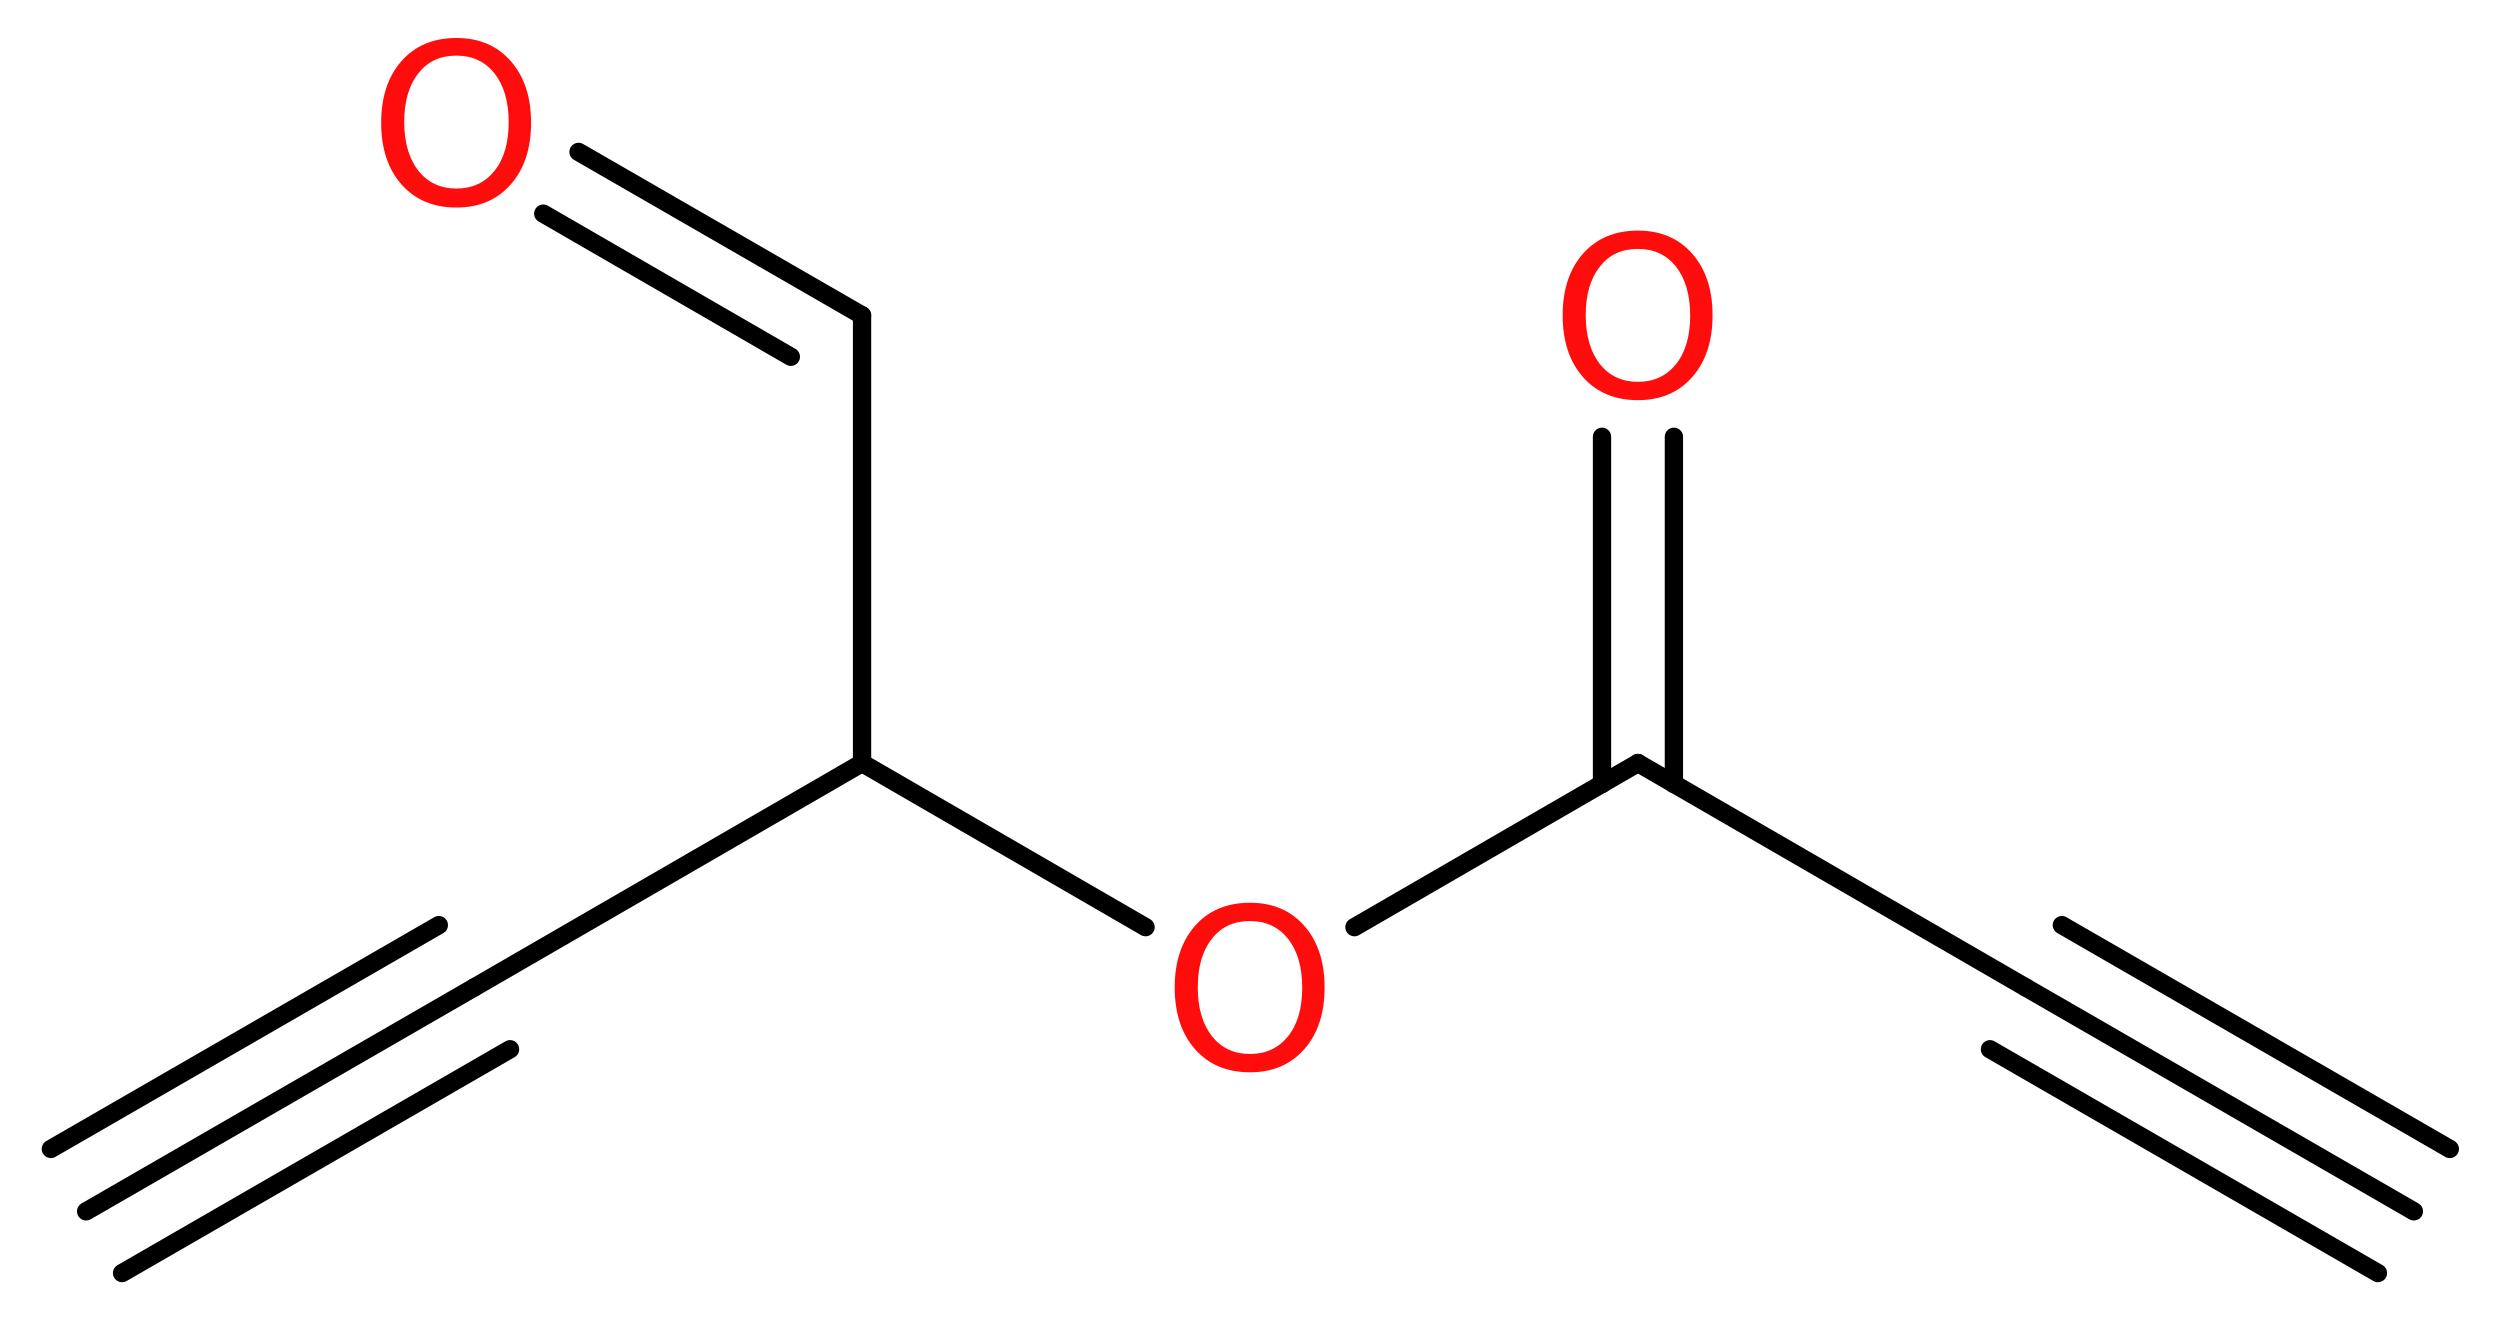 <?xml version='1.0' encoding='UTF-8'?>
<!DOCTYPE svg PUBLIC "-//W3C//DTD SVG 1.1//EN" "http://www.w3.org/Graphics/SVG/1.1/DTD/svg11.dtd">
<svg version='1.2' xmlns='http://www.w3.org/2000/svg' xmlns:xlink='http://www.w3.org/1999/xlink' width='36.86mm' height='19.52mm' viewBox='0 0 36.86 19.52'>
  <desc>Generated by the Chemistry Development Kit (http://github.com/cdk)</desc>
  <g stroke-linecap='round' stroke-linejoin='round' stroke='#000000' stroke-width='.27' fill='#FF0D0D'>
    <rect x='.0' y='.0' width='37.0' height='20.0' fill='#FFFFFF' stroke='none'/>
    <g id='mol1' class='mol'>
      <g id='mol1bnd1' class='bond'>
        <line x1='35.59' y1='17.86' x2='29.87' y2='14.56'/>
        <line x1='35.06' y1='18.77' x2='29.34' y2='15.47'/>
        <line x1='36.12' y1='16.94' x2='30.4' y2='13.64'/>
      </g>
      <line id='mol1bnd2' class='bond' x1='29.87' y1='14.56' x2='24.15' y2='11.25'/>
      <g id='mol1bnd3' class='bond'>
        <line x1='23.62' y1='11.56' x2='23.62' y2='6.44'/>
        <line x1='24.68' y1='11.56' x2='24.68' y2='6.44'/>
      </g>
      <line id='mol1bnd4' class='bond' x1='24.15' y1='11.25' x2='19.97' y2='13.67'/>
      <line id='mol1bnd5' class='bond' x1='16.89' y1='13.67' x2='12.71' y2='11.25'/>
      <line id='mol1bnd6' class='bond' x1='12.71' y1='11.25' x2='6.99' y2='14.56'/>
      <g id='mol1bnd7' class='bond'>
        <line x1='6.99' y1='14.56' x2='1.27' y2='17.86'/>
        <line x1='7.52' y1='15.47' x2='1.8' y2='18.77'/>
        <line x1='6.47' y1='13.64' x2='.75' y2='16.94'/>
      </g>
      <line id='mol1bnd8' class='bond' x1='12.71' y1='11.25' x2='12.71' y2='4.65'/>
      <g id='mol1bnd9' class='bond'>
        <line x1='12.71' y1='4.65' x2='8.53' y2='2.24'/>
        <line x1='11.66' y1='5.26' x2='8.01' y2='3.15'/>
      </g>
      <path id='mol1atm4' class='atom' d='M24.15 3.67q-.36 .0 -.56 .26q-.21 .26 -.21 .72q.0 .45 .21 .72q.21 .26 .56 .26q.35 .0 .56 -.26q.21 -.26 .21 -.72q.0 -.45 -.21 -.72q-.21 -.26 -.56 -.26zM24.15 3.4q.5 .0 .8 .34q.3 .34 .3 .91q.0 .57 -.3 .91q-.3 .34 -.8 .34q-.51 .0 -.81 -.34q-.3 -.34 -.3 -.91q.0 -.57 .3 -.91q.3 -.34 .81 -.34z' stroke='none'/>
      <path id='mol1atm5' class='atom' d='M18.43 13.58q-.36 .0 -.56 .26q-.21 .26 -.21 .72q.0 .45 .21 .72q.21 .26 .56 .26q.35 .0 .56 -.26q.21 -.26 .21 -.72q.0 -.45 -.21 -.72q-.21 -.26 -.56 -.26zM18.43 13.31q.5 .0 .8 .34q.3 .34 .3 .91q.0 .57 -.3 .91q-.3 .34 -.8 .34q-.51 .0 -.81 -.34q-.3 -.34 -.3 -.91q.0 -.57 .3 -.91q.3 -.34 .81 -.34z' stroke='none'/>
      <path id='mol1atm10' class='atom' d='M6.73 .82q-.36 .0 -.56 .26q-.21 .26 -.21 .72q.0 .45 .21 .72q.21 .26 .56 .26q.35 .0 .56 -.26q.21 -.26 .21 -.72q.0 -.45 -.21 -.72q-.21 -.26 -.56 -.26zM6.73 .56q.5 .0 .8 .34q.3 .34 .3 .91q.0 .57 -.3 .91q-.3 .34 -.8 .34q-.51 .0 -.81 -.34q-.3 -.34 -.3 -.91q.0 -.57 .3 -.91q.3 -.34 .81 -.34z' stroke='none'/>
    </g>
  </g>
</svg>

